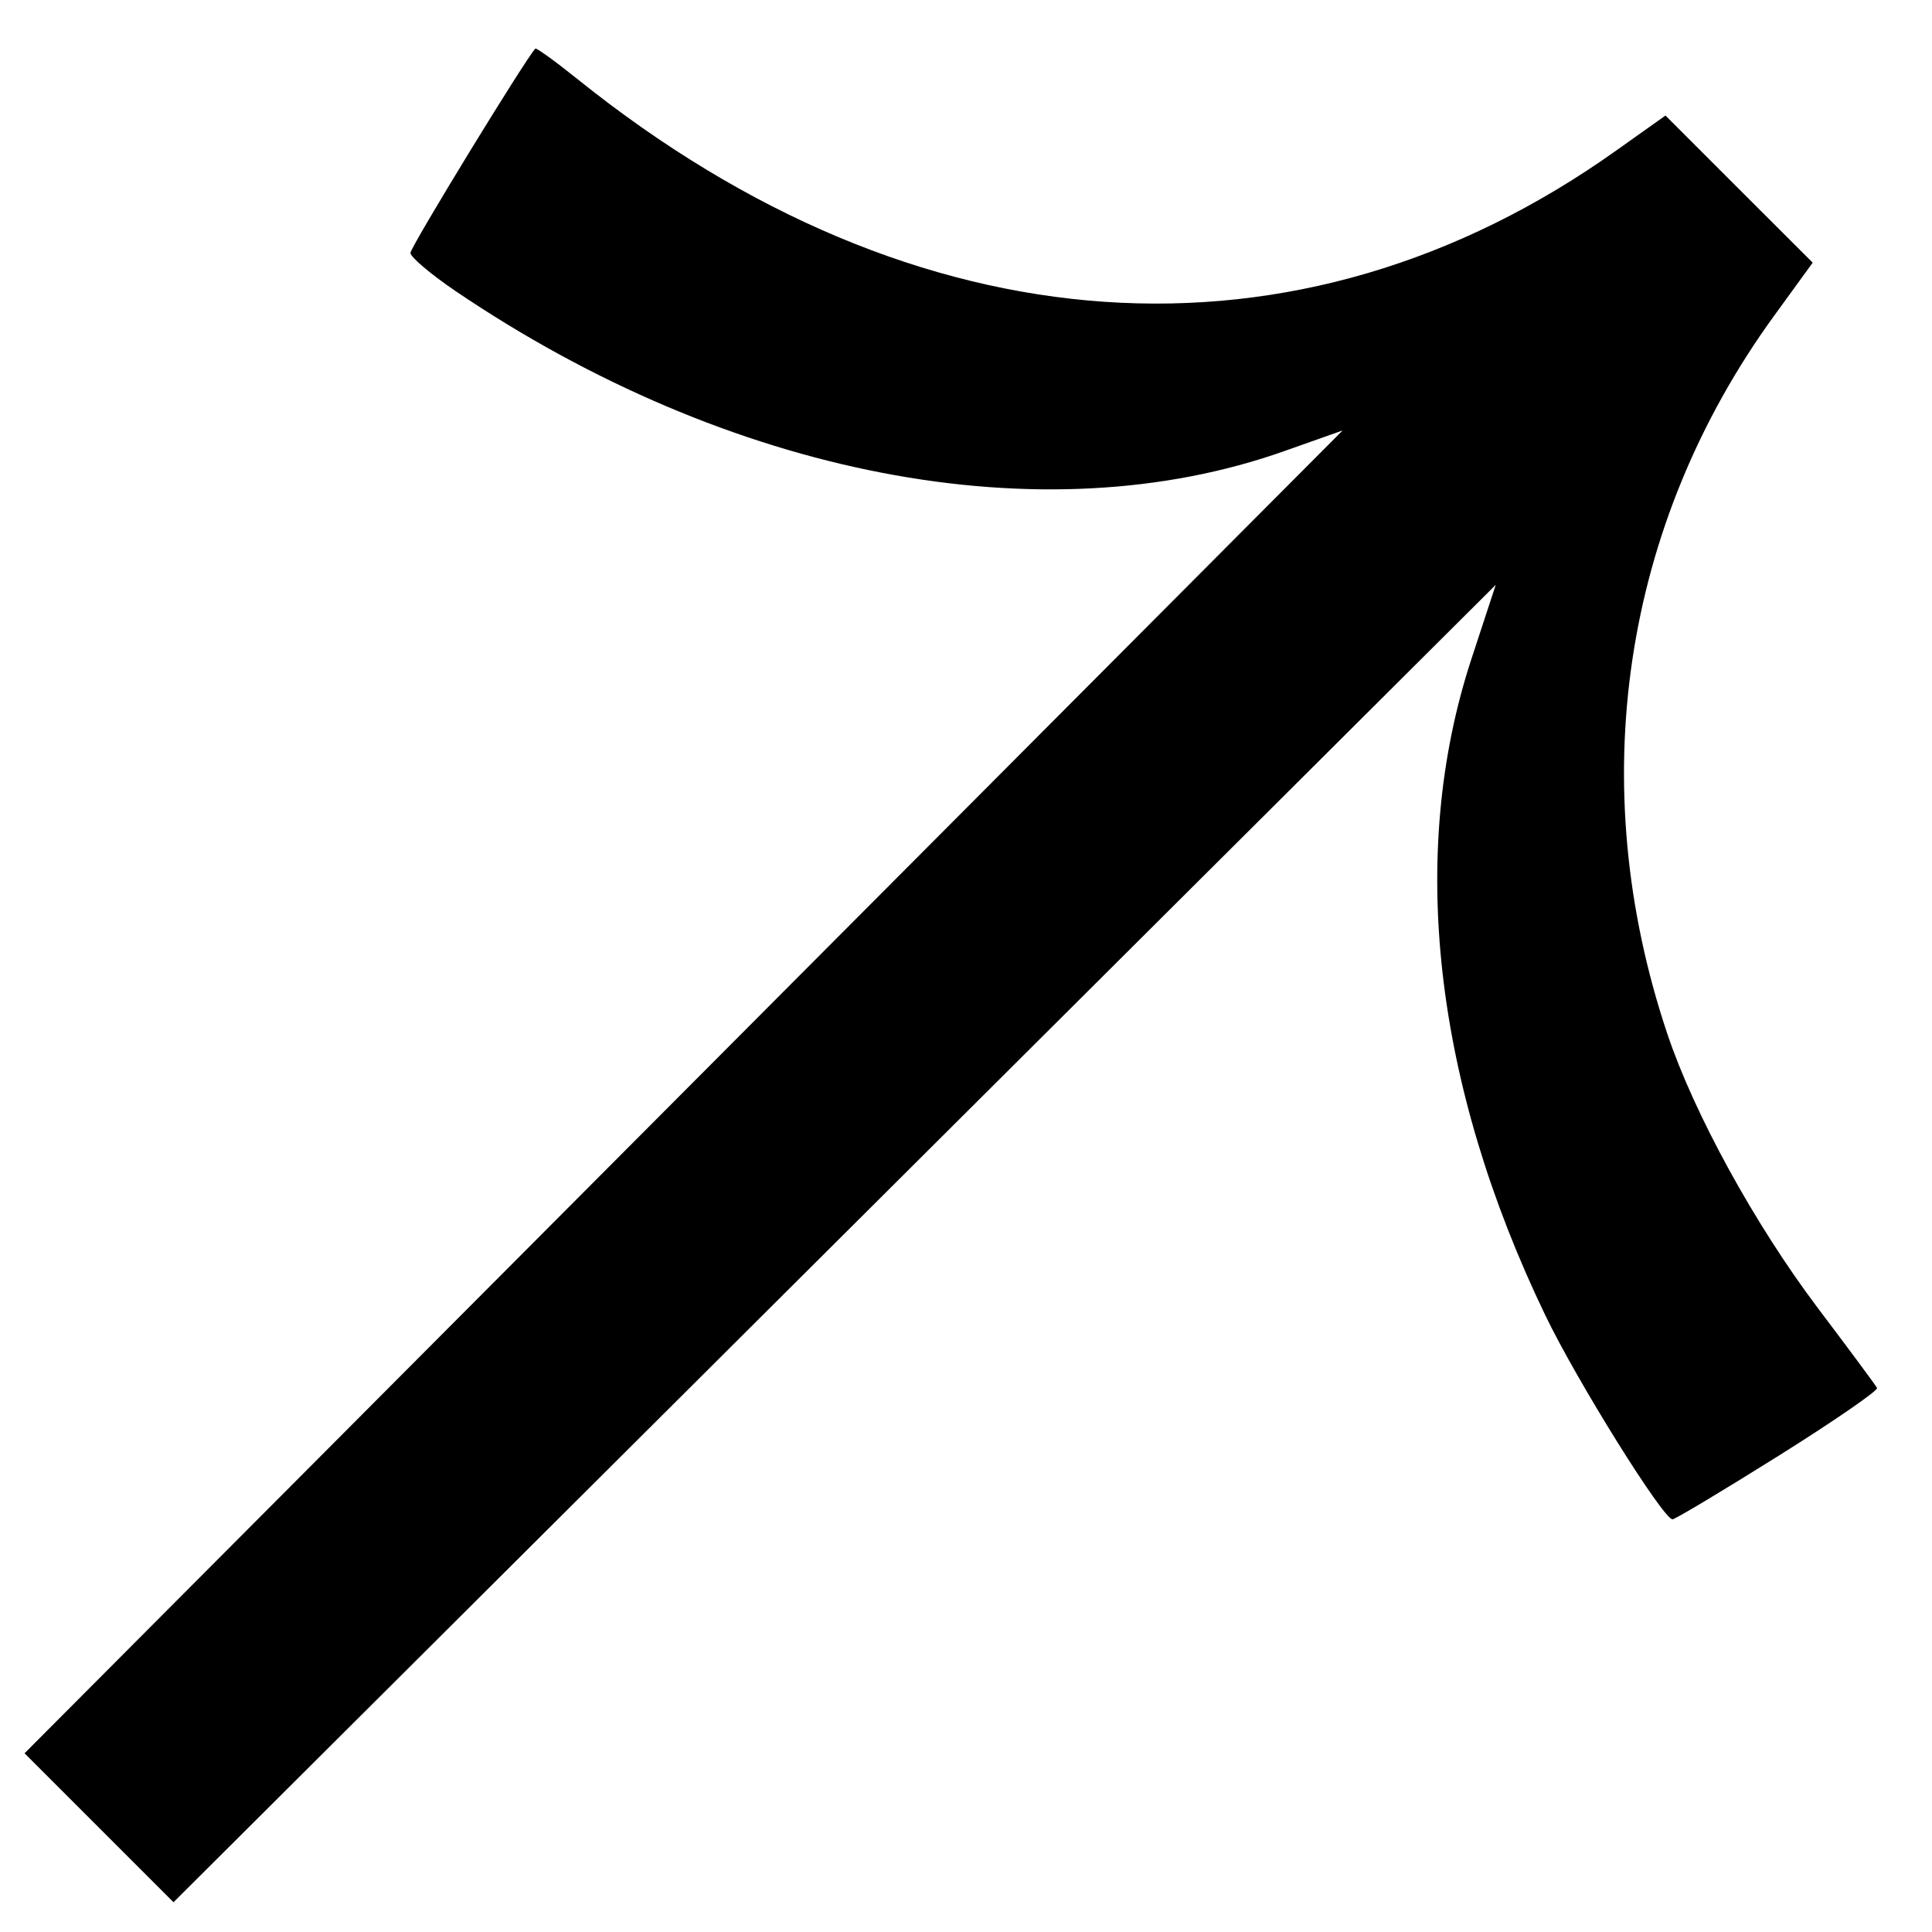 <svg width="20" height="20" viewBox="0 0 20 20" fill="none" xmlns="http://www.w3.org/2000/svg">
<path d="M17.314 15.728C17.34 15.728 17.833 15.433 18.409 15.072C18.985 14.711 19.445 14.394 19.431 14.368C19.418 14.342 19.141 13.968 18.816 13.538C18.165 12.674 17.538 11.531 17.26 10.702C16.394 8.119 16.793 5.436 18.364 3.271L18.765 2.719L18.003 1.958L17.241 1.196L16.737 1.554C13.438 3.906 9.483 3.635 5.977 0.818C5.748 0.634 5.552 0.493 5.542 0.503C5.447 0.598 4.248 2.558 4.249 2.618C4.249 2.661 4.458 2.838 4.714 3.012C7.548 4.932 10.791 5.558 13.297 4.669L13.899 4.456L5.54 12.845L0.254 18.15L1.796 19.692L7.114 14.393L15.484 6.054L15.23 6.828C14.572 8.838 14.842 11.219 15.999 13.62C16.329 14.304 17.217 15.727 17.314 15.728Z" fill="black"/>
</svg>
